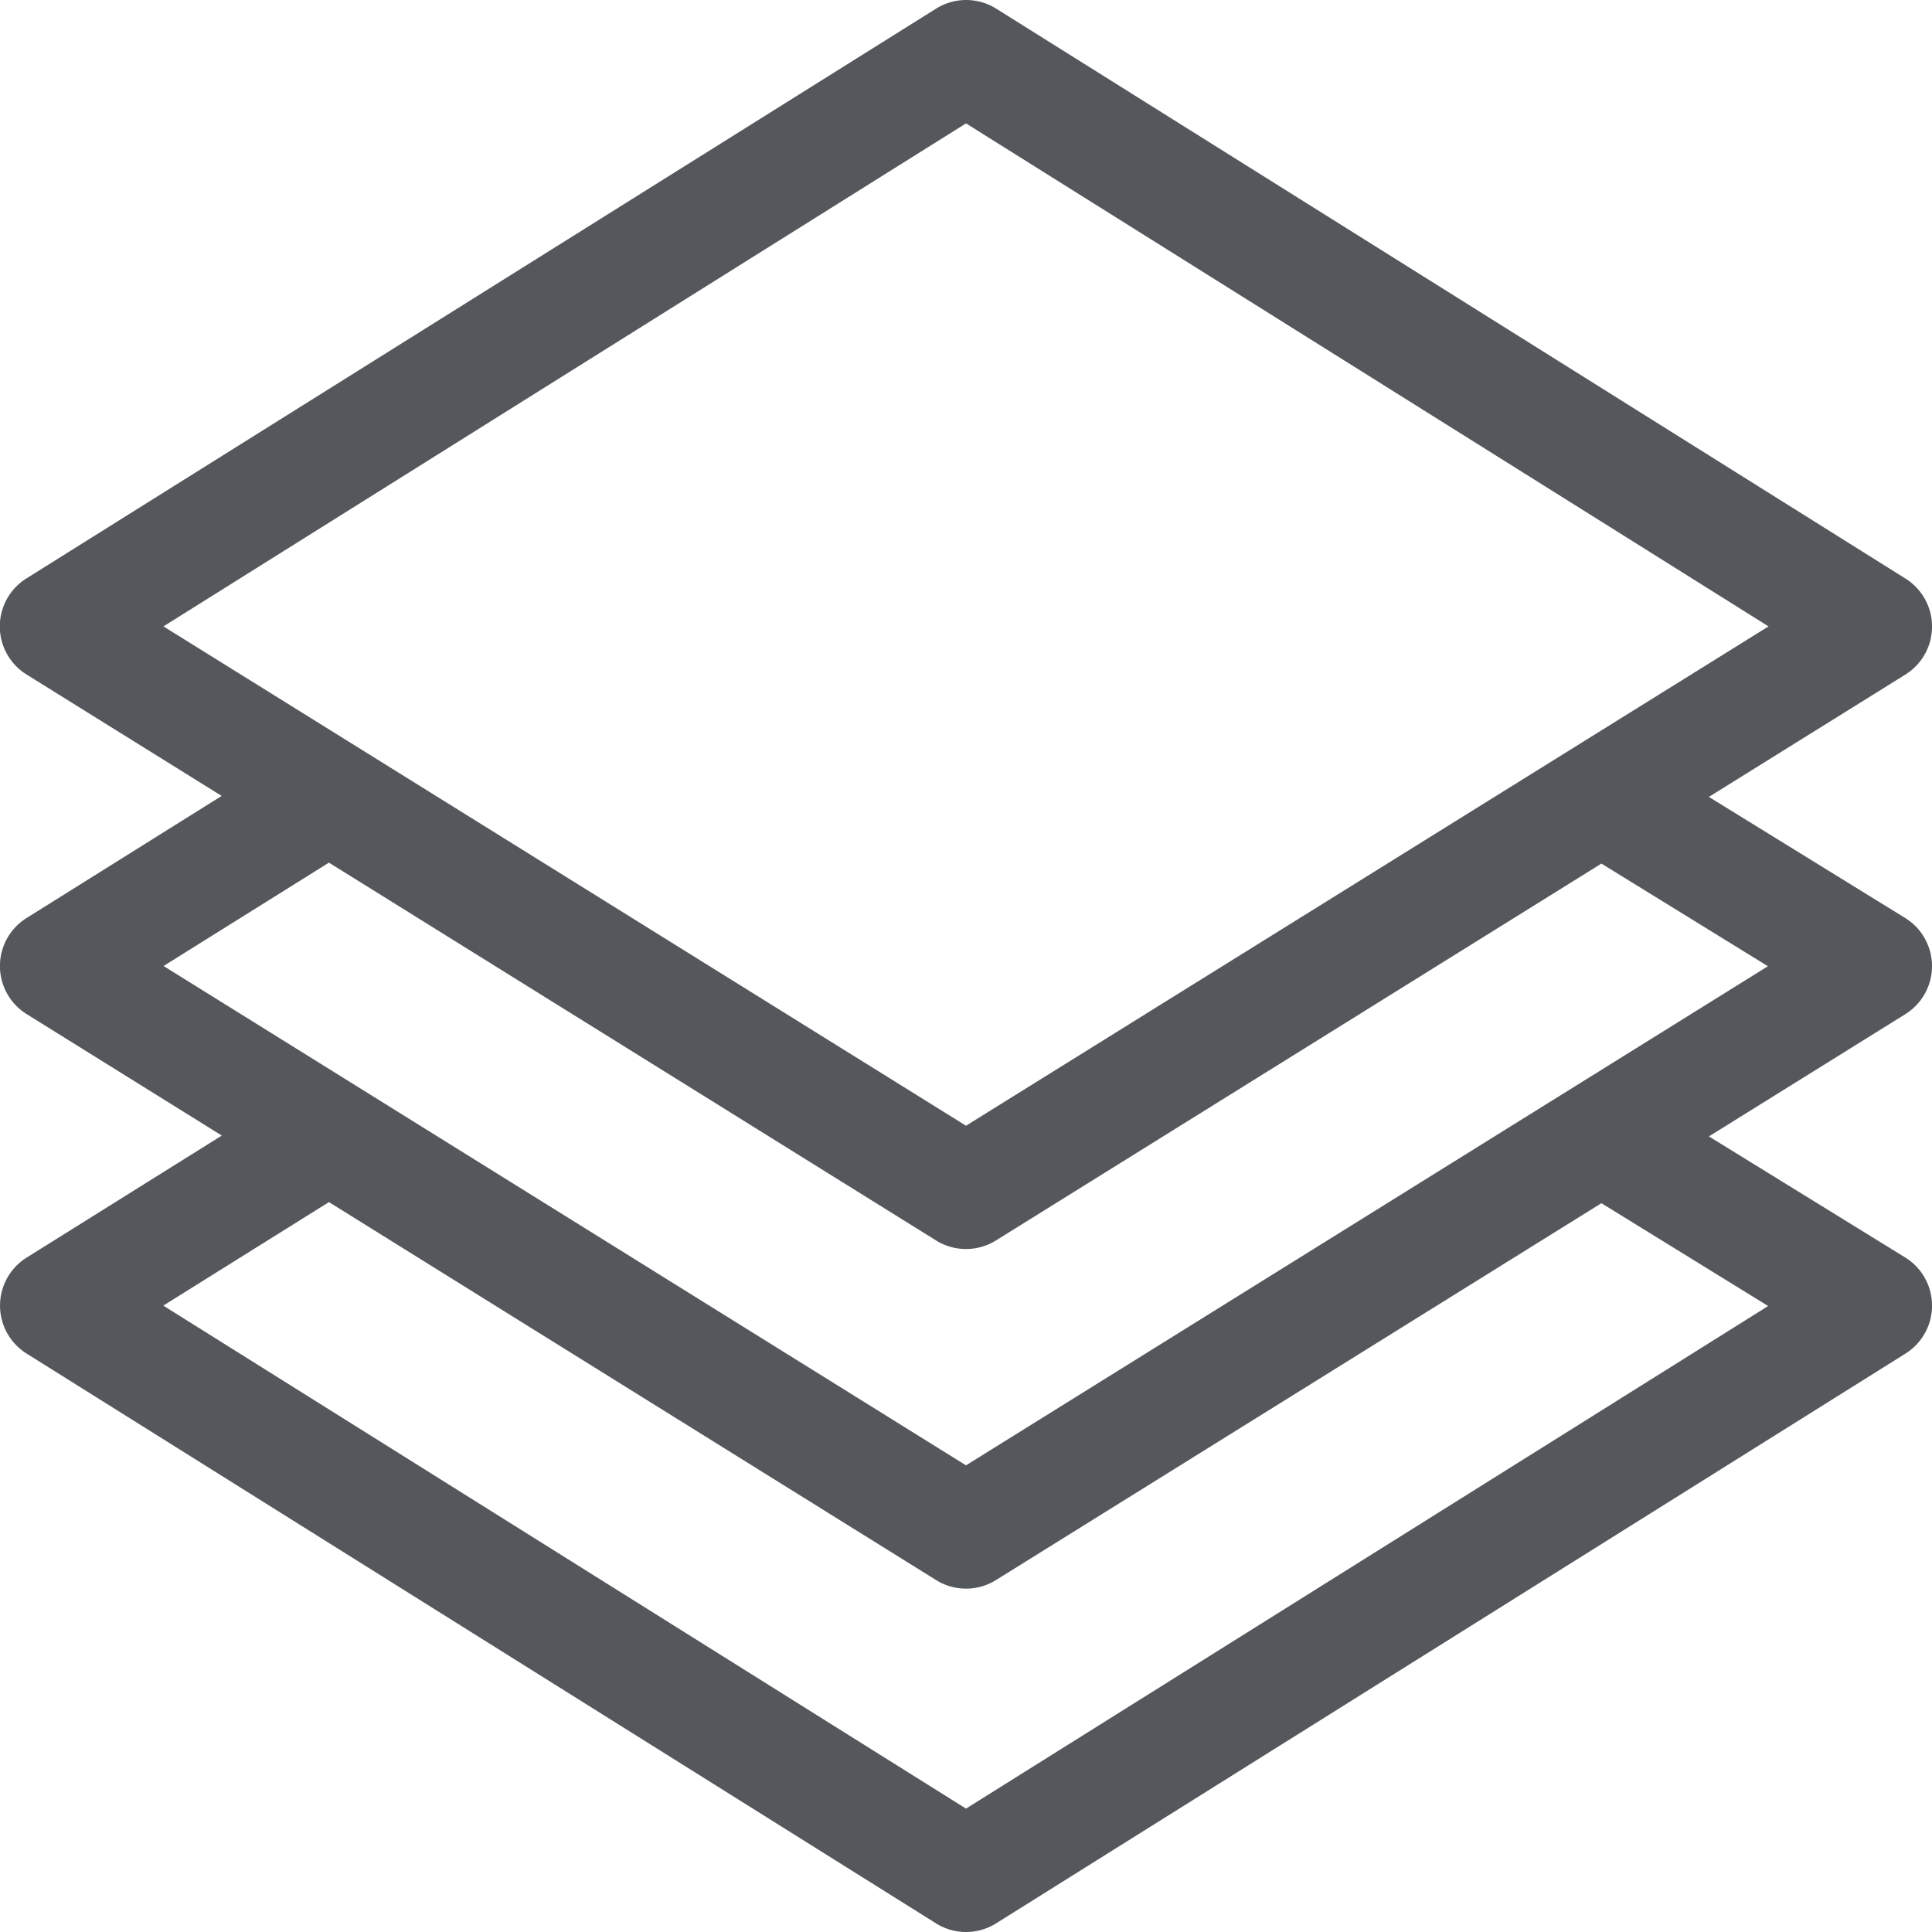 <svg xmlns="http://www.w3.org/2000/svg" viewBox="0 0 512 512"><defs><style>.cls-1{fill:#54585c;}</style></defs><title>Ресурс 1</title><g id="Слой_2" data-name="Слой 2"><g id="Capa_1" data-name="Capa 1"><path class="cls-1" d="M512,256a15,15,0,0,0-7.13-12.74l-52-32.07,52.09-32.43a15,15,0,0,0,0-25.44L264,2.29a15,15,0,0,0-15.93,0L7,153.29a15,15,0,0,0,0,25.44l51.74,32.2L7.05,243.28a15,15,0,0,0,0,25.46l51.73,32.2L7.05,333.28a15,15,0,0,0,0,25.43l241,151a15,15,0,0,0,15.93,0l241-151a15,15,0,0,0-.1-25.48l-52-32.07,52.09-32.42A15,15,0,0,0,512,256ZM43.32,166,256,32.7,468.68,166,256,298.33ZM468.58,346.11,256,479.3,43.28,346l43.89-27.43L248.08,418.74a15,15,0,0,0,15.85,0l160.46-99.88ZM256,388.33,43.35,256l43.82-27.39L248.08,328.74a15,15,0,0,0,15.85,0l160.46-99.88,44.13,27.2Z"/></g></g></svg>